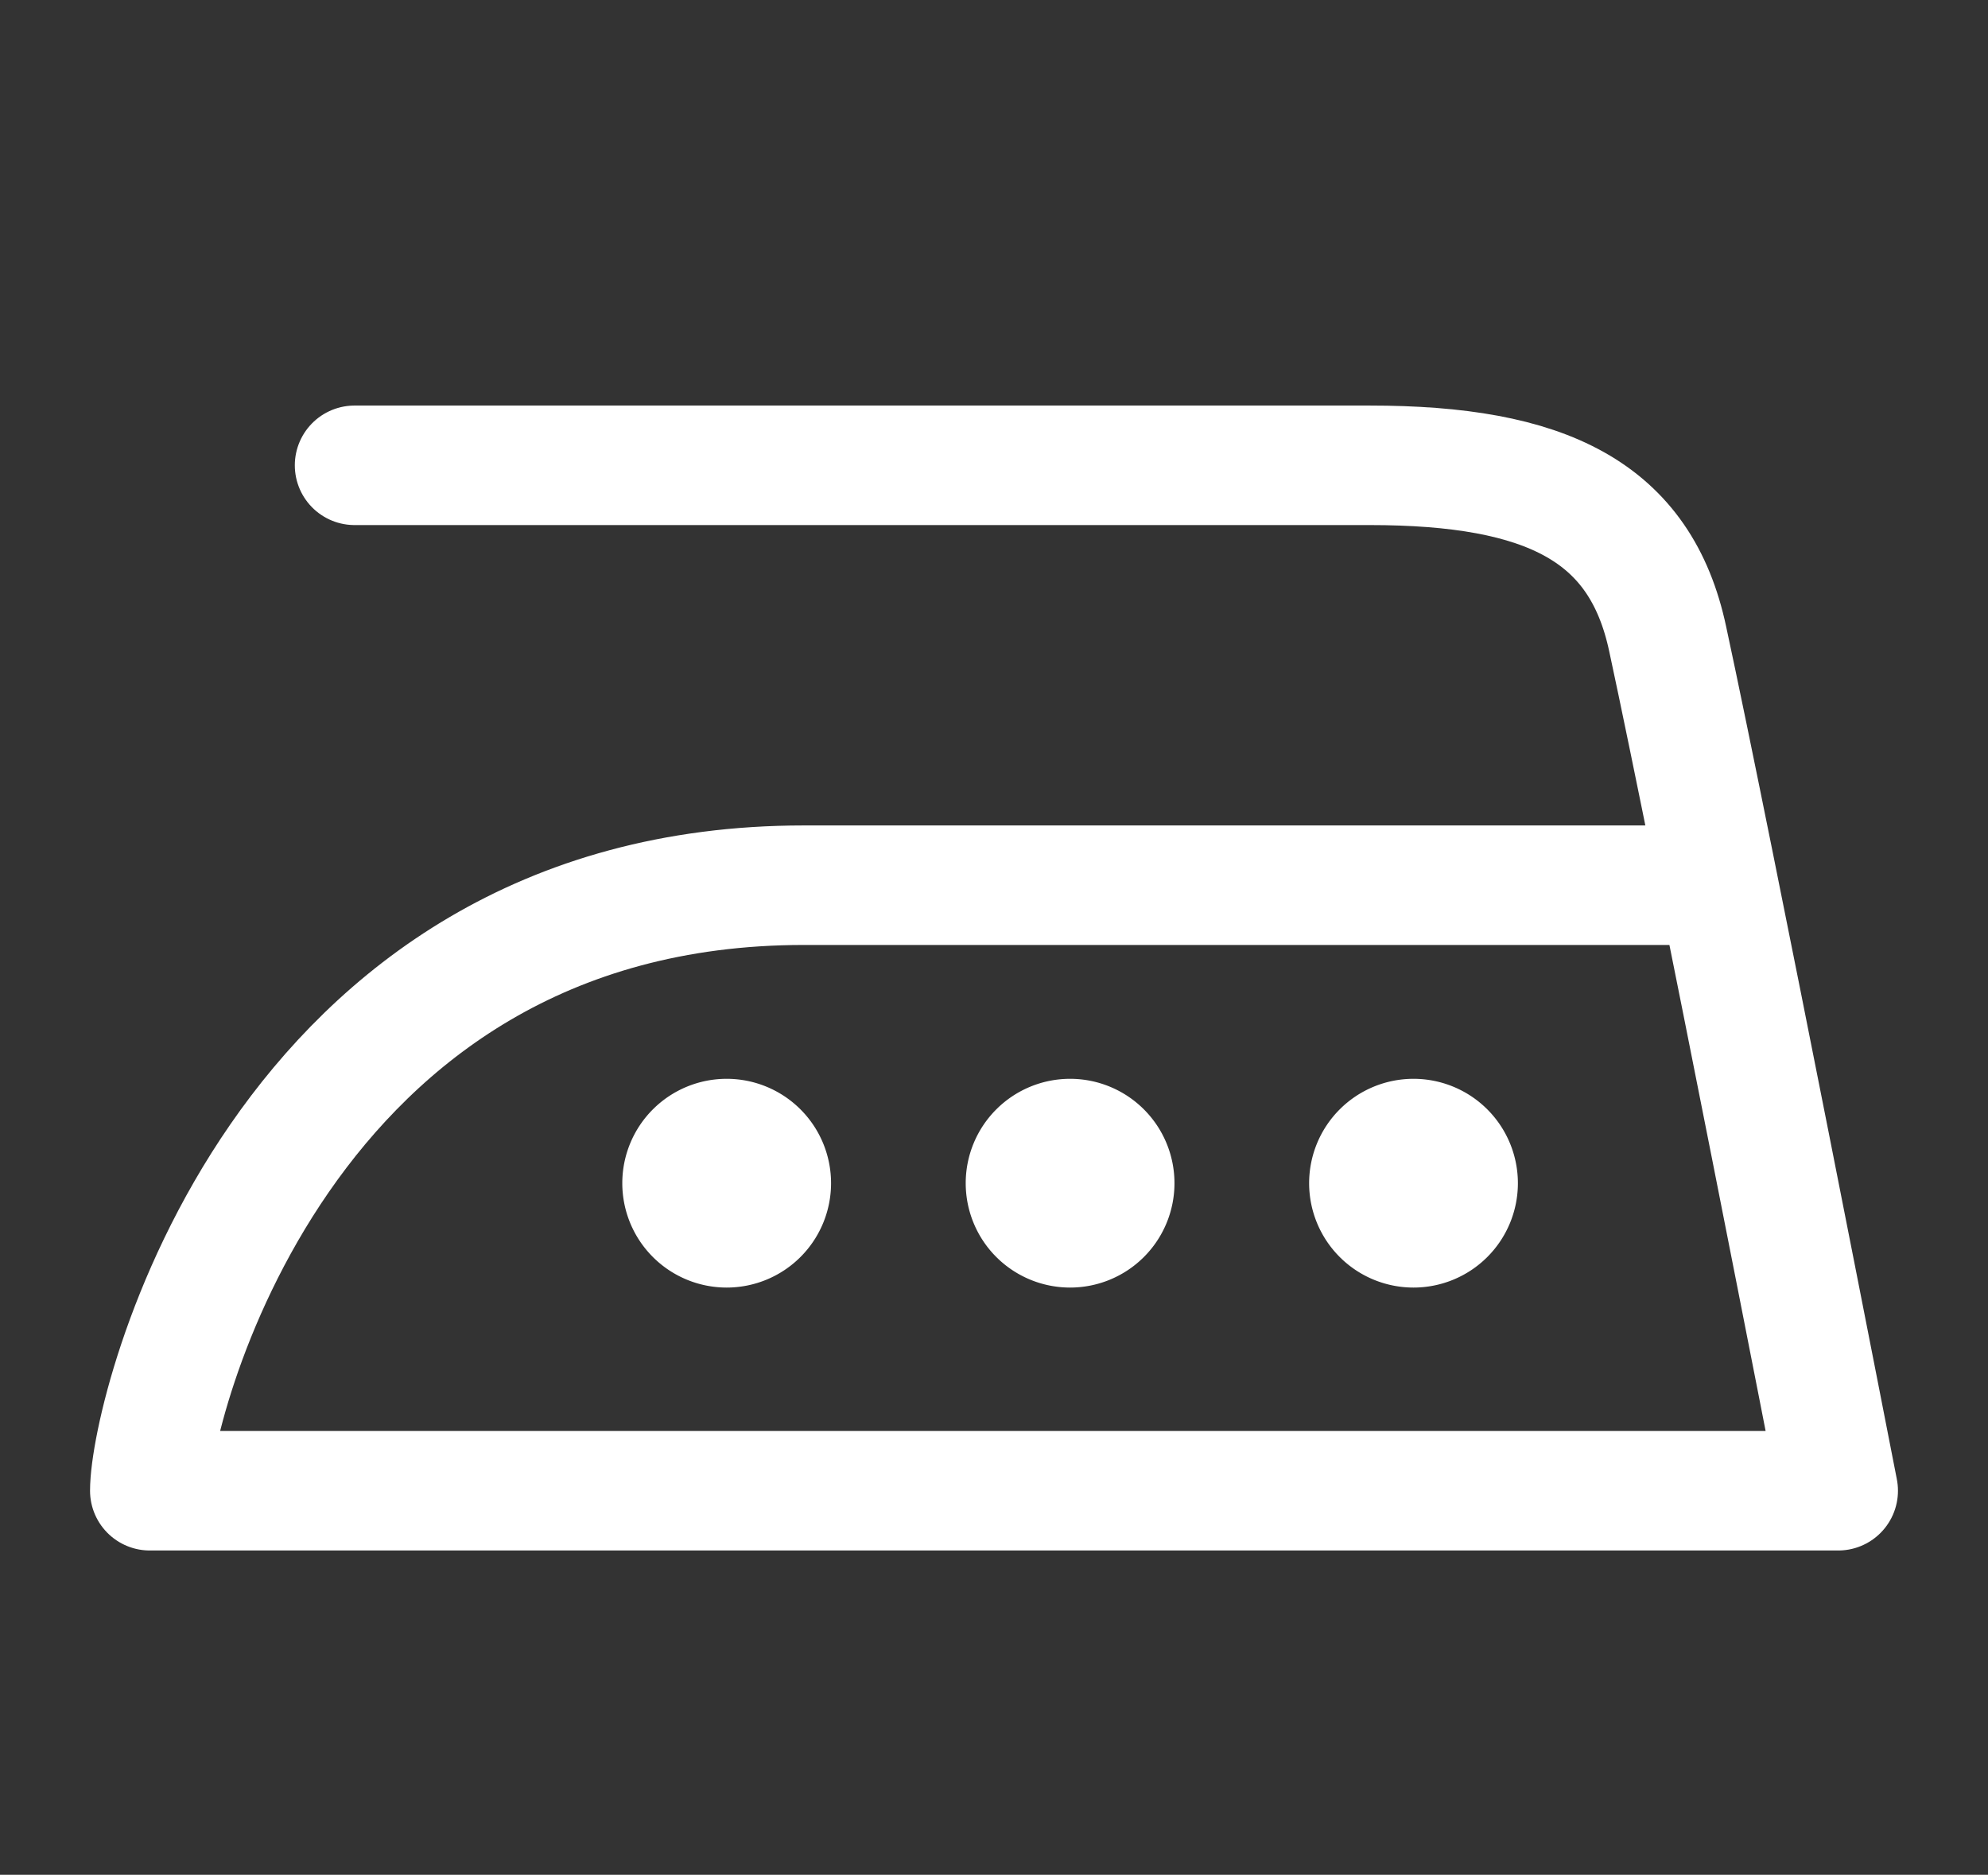 <svg id="_3_30_F" data-name="3_30_F" xmlns="http://www.w3.org/2000/svg" viewBox="0 0 24.95 23.53"><rect x="0" y="0" width="24.95" height="23.53" fill="#333333" stroke="none"/><defs><style>.cls-1{fill:#fff;}.cls-1,.cls-2{fill-rule:evenodd;}.cls-2{fill:none;stroke:#fff;stroke-linecap:round;stroke-linejoin:round;stroke-width:1.5px;}</style></defs><title>WXX</title><path class="cls-1" d="M7.81,14.85a1.31,1.31,0,1,1,1.31,1.31A1.31,1.31,0,0,1,7.81,14.85Z"/><path class="cls-1" d="M12.12,14.85a1.31,1.31,0,1,1,1.31,1.31A1.31,1.31,0,0,1,12.12,14.85Z"/><path class="cls-1" d="M16.43,14.85a1.31,1.31,0,1,1,1.31,1.31A1.31,1.31,0,0,1,16.43,14.85Z"/><path class="cls-2" d="M21.29,11.11H10.09c-6.6,0-8.21,6.6-8.21,7.6H23.07s-1.56-8-2.14-10.69c-.34-1.6-1.52-2.18-3.74-2.18H4.45"/></svg>